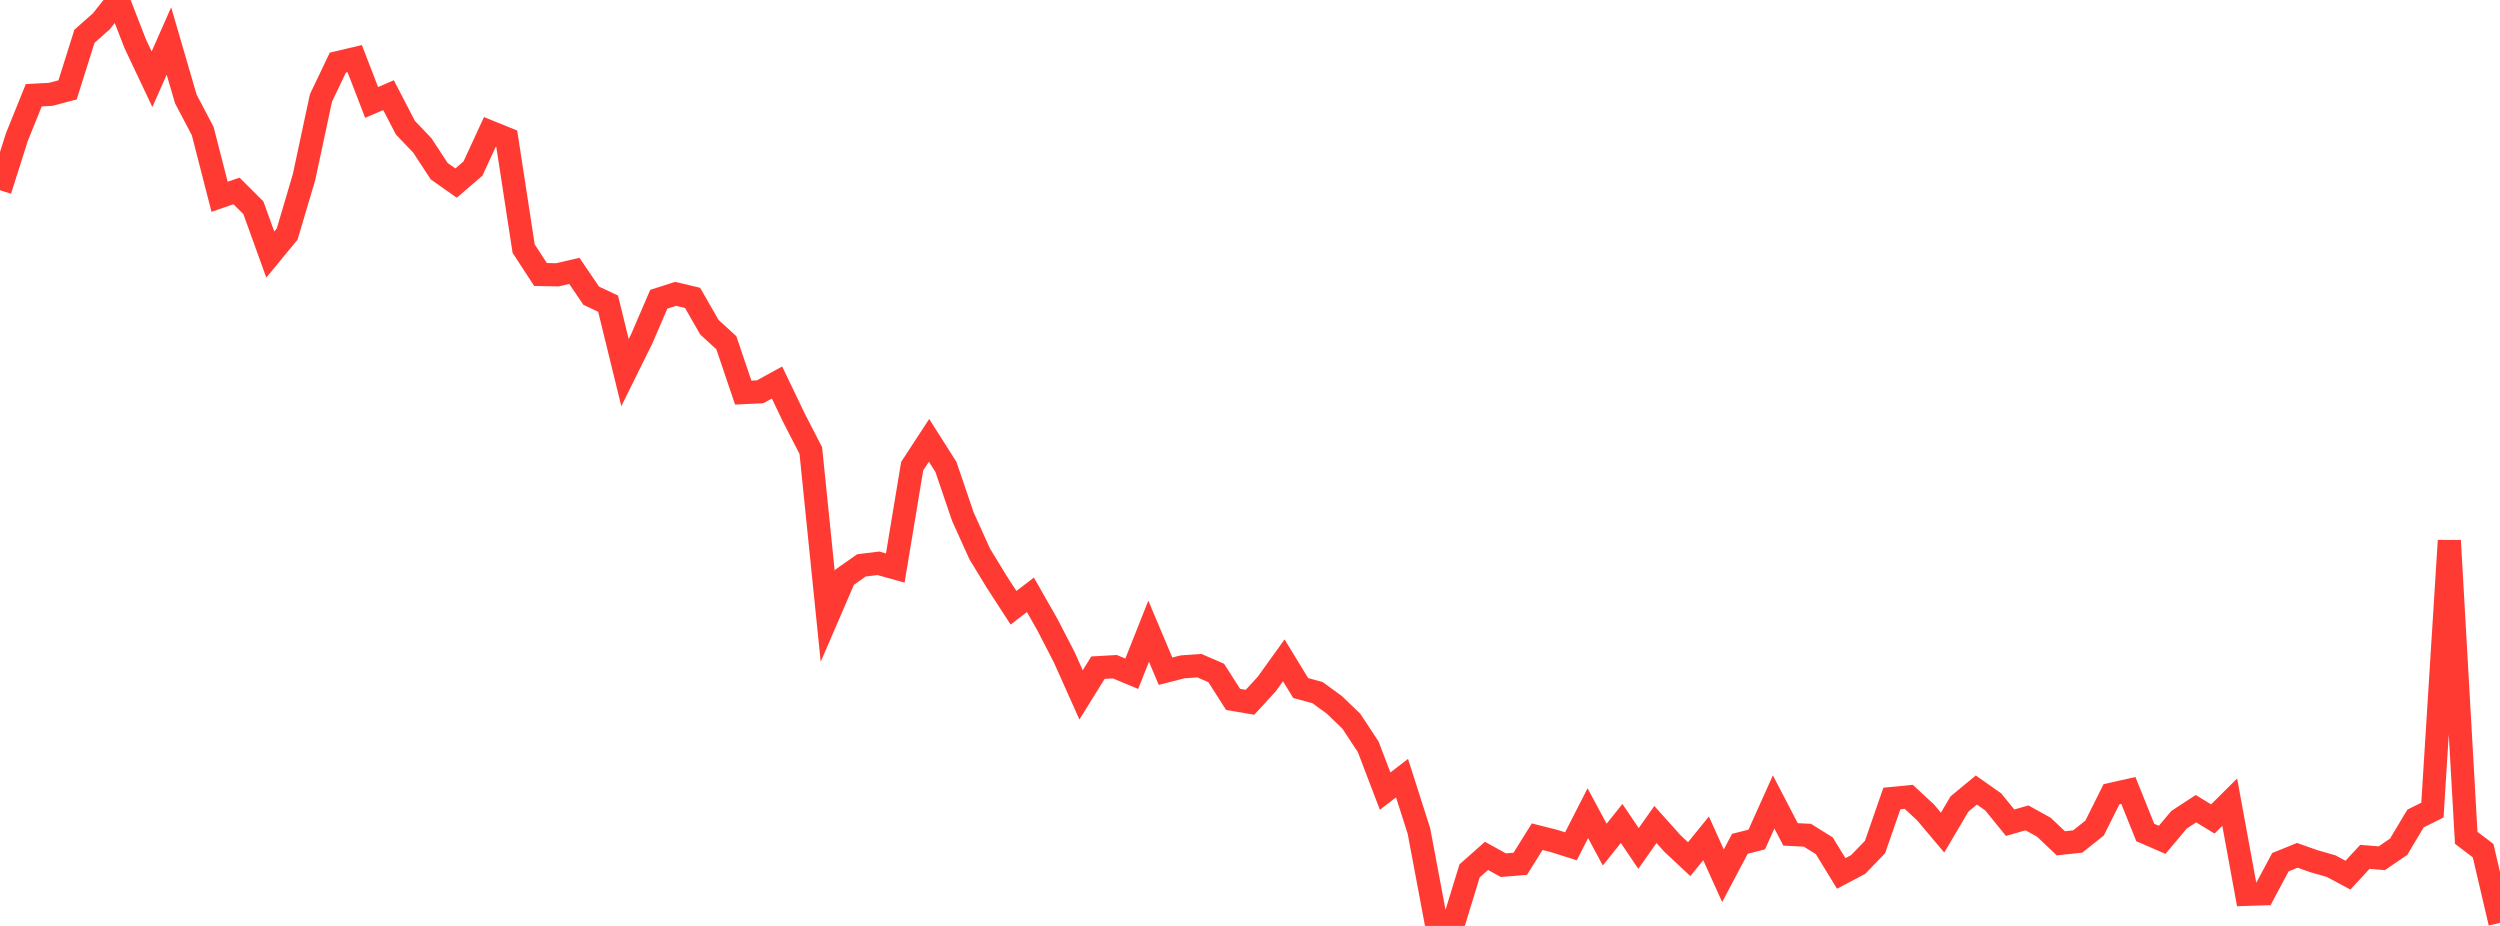 <?xml version="1.0" standalone="no"?>
<!DOCTYPE svg PUBLIC "-//W3C//DTD SVG 1.1//EN" "http://www.w3.org/Graphics/SVG/1.1/DTD/svg11.dtd">

<svg width="135" height="50" viewBox="0 0 135 50" preserveAspectRatio="none" 
  xmlns="http://www.w3.org/2000/svg"
  xmlns:xlink="http://www.w3.org/1999/xlink">


<polyline points="0.0, 10.273 0.912, 7.401 1.824, 5.143 2.736, 5.095 3.649, 4.853 4.561, 1.957 5.473, 1.152 6.385, 0.0 7.297, 2.35 8.209, 4.279 9.122, 2.214 10.034, 5.342 10.946, 7.077 11.858, 10.626 12.77, 10.31 13.682, 11.218 14.595, 13.747 15.507, 12.64 16.419, 9.56 17.331, 5.293 18.243, 3.381 19.155, 3.166 20.068, 5.532 20.98, 5.138 21.892, 6.896 22.804, 7.851 23.716, 9.243 24.628, 9.887 25.541, 9.101 26.453, 7.125 27.365, 7.496 28.277, 13.426 29.189, 14.824 30.101, 14.84 31.014, 14.626 31.926, 15.968 32.838, 16.398 33.75, 20.122 34.662, 18.278 35.574, 16.16 36.486, 15.868 37.399, 16.086 38.311, 17.675 39.223, 18.51 40.135, 21.201 41.047, 21.156 41.959, 20.656 42.872, 22.56 43.784, 24.332 44.696, 33.283 45.608, 31.171 46.52, 30.529 47.432, 30.418 48.345, 30.672 49.257, 25.175 50.169, 23.779 51.081, 25.216 51.993, 27.896 52.905, 29.913 53.818, 31.411 54.73, 32.82 55.642, 32.121 56.554, 33.722 57.466, 35.485 58.378, 37.525 59.291, 36.054 60.203, 36.002 61.115, 36.382 62.027, 34.085 62.939, 36.246 63.851, 36.011 64.764, 35.945 65.676, 36.34 66.588, 37.769 67.5, 37.923 68.412, 36.929 69.324, 35.659 70.236, 37.153 71.149, 37.403 72.061, 38.068 72.973, 38.946 73.885, 40.331 74.797, 42.721 75.709, 42.018 76.622, 44.874 77.534, 49.724 78.446, 50.0 79.358, 47.026 80.27, 46.217 81.182, 46.72 82.095, 46.644 83.007, 45.182 83.919, 45.412 84.831, 45.7 85.743, 43.913 86.655, 45.608 87.568, 44.468 88.48, 45.817 89.392, 44.524 90.304, 45.541 91.216, 46.395 92.128, 45.271 93.041, 47.292 93.953, 45.565 94.865, 45.333 95.777, 43.303 96.689, 45.058 97.601, 45.103 98.514, 45.674 99.426, 47.165 100.338, 46.685 101.25, 45.742 102.162, 43.119 103.074, 43.029 103.986, 43.876 104.899, 44.961 105.811, 43.416 106.723, 42.661 107.635, 43.303 108.547, 44.426 109.459, 44.165 110.372, 44.672 111.284, 45.538 112.196, 45.441 113.108, 44.716 114.02, 42.889 114.932, 42.685 115.845, 44.955 116.757, 45.351 117.669, 44.266 118.581, 43.669 119.493, 44.224 120.405, 43.317 121.318, 48.295 122.23, 48.265 123.142, 46.558 124.054, 46.188 124.966, 46.509 125.878, 46.77 126.791, 47.258 127.703, 46.27 128.615, 46.346 129.527, 45.723 130.439, 44.199 131.351, 43.745 132.264, 29.193 133.176, 45.243 134.088, 45.936 135.0, 49.836" fill="none" stroke="#ff3a33" stroke-width="1.25"/>

</svg>